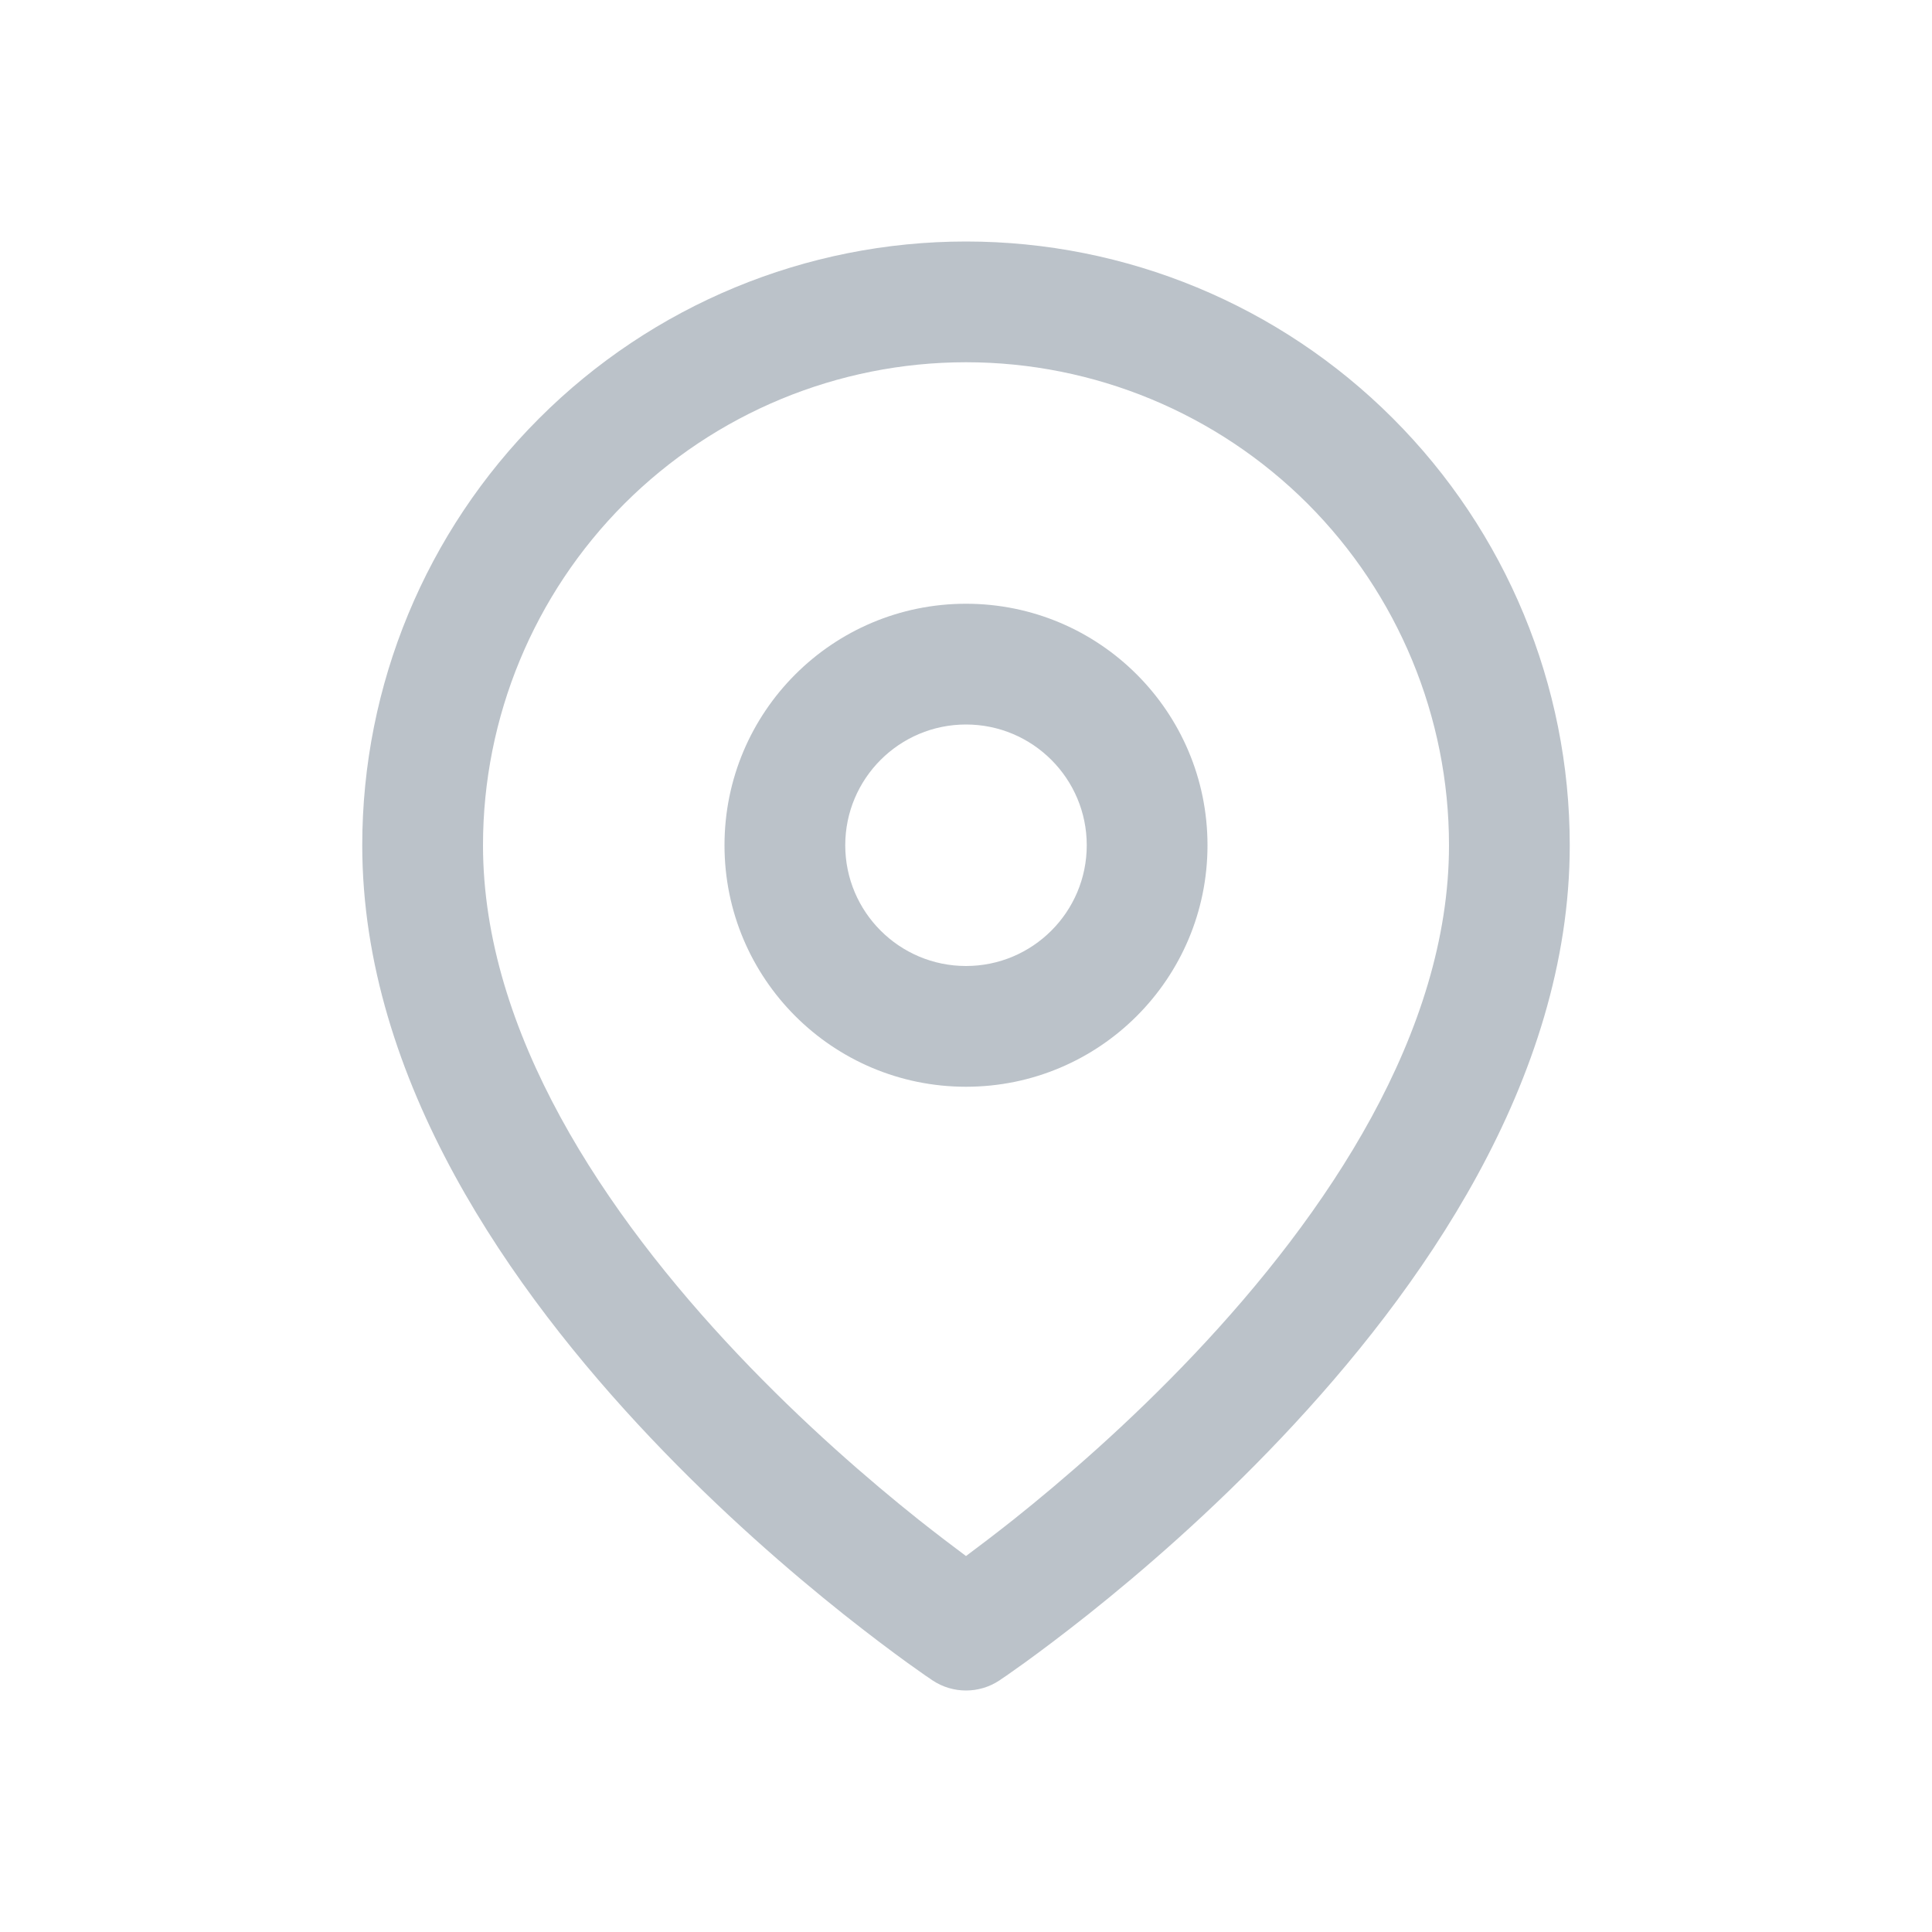 <svg width="20" height="20" viewBox="0 0 20 20" fill="none" xmlns="http://www.w3.org/2000/svg">
<path fill-rule="evenodd" clip-rule="evenodd" d="M10 6.25C8.619 6.25 7.5 7.369 7.5 8.75C7.5 10.131 8.619 11.25 10 11.25C11.381 11.25 12.5 10.131 12.5 8.75C12.5 7.369 11.381 6.25 10 6.25ZM8.75 8.75C8.75 8.06 9.31 7.5 10 7.5C10.69 7.5 11.25 8.06 11.25 8.75C11.25 9.44 10.69 10 10 10C9.31 10 8.75 9.44 8.75 8.75Z" fill="#BBC2C9"/>
<path fill-rule="evenodd" clip-rule="evenodd" d="M9.653 17.395C9.653 17.395 9.653 17.395 10 16.875L9.653 17.395C9.863 17.535 10.137 17.535 10.347 17.395L10 16.875C10.347 17.395 10.347 17.395 10.347 17.395L10.348 17.395L10.353 17.391L10.367 17.381C10.38 17.373 10.397 17.361 10.419 17.346C10.463 17.315 10.527 17.27 10.608 17.212C10.768 17.096 10.996 16.926 11.268 16.71C11.812 16.277 12.538 15.652 13.266 14.883C14.697 13.372 16.25 11.189 16.25 8.75C16.25 7.092 15.591 5.503 14.419 4.331C13.247 3.158 11.658 2.5 10 2.5C8.342 2.5 6.753 3.158 5.581 4.331C4.408 5.503 3.75 7.092 3.75 8.75C3.75 11.189 5.303 13.372 6.734 14.883C7.462 15.652 8.188 16.277 8.732 16.71C9.004 16.926 9.232 17.096 9.392 17.212C9.473 17.27 9.537 17.315 9.581 17.346C9.603 17.361 9.621 17.373 9.633 17.381L9.647 17.391L9.651 17.394L9.653 17.395ZM6.464 5.214C7.402 4.277 8.674 3.75 10 3.75C11.326 3.75 12.598 4.277 13.536 5.214C14.473 6.152 15 7.424 15 8.75C15 10.686 13.74 12.565 12.359 14.023C11.681 14.739 11.001 15.325 10.49 15.732C10.299 15.883 10.133 16.009 10 16.108C9.867 16.009 9.701 15.883 9.51 15.732C8.999 15.325 8.319 14.739 7.641 14.023C6.26 12.565 5 10.686 5 8.75C5 7.424 5.527 6.152 6.464 5.214Z" fill="#BBC2C9"/>
</svg>
